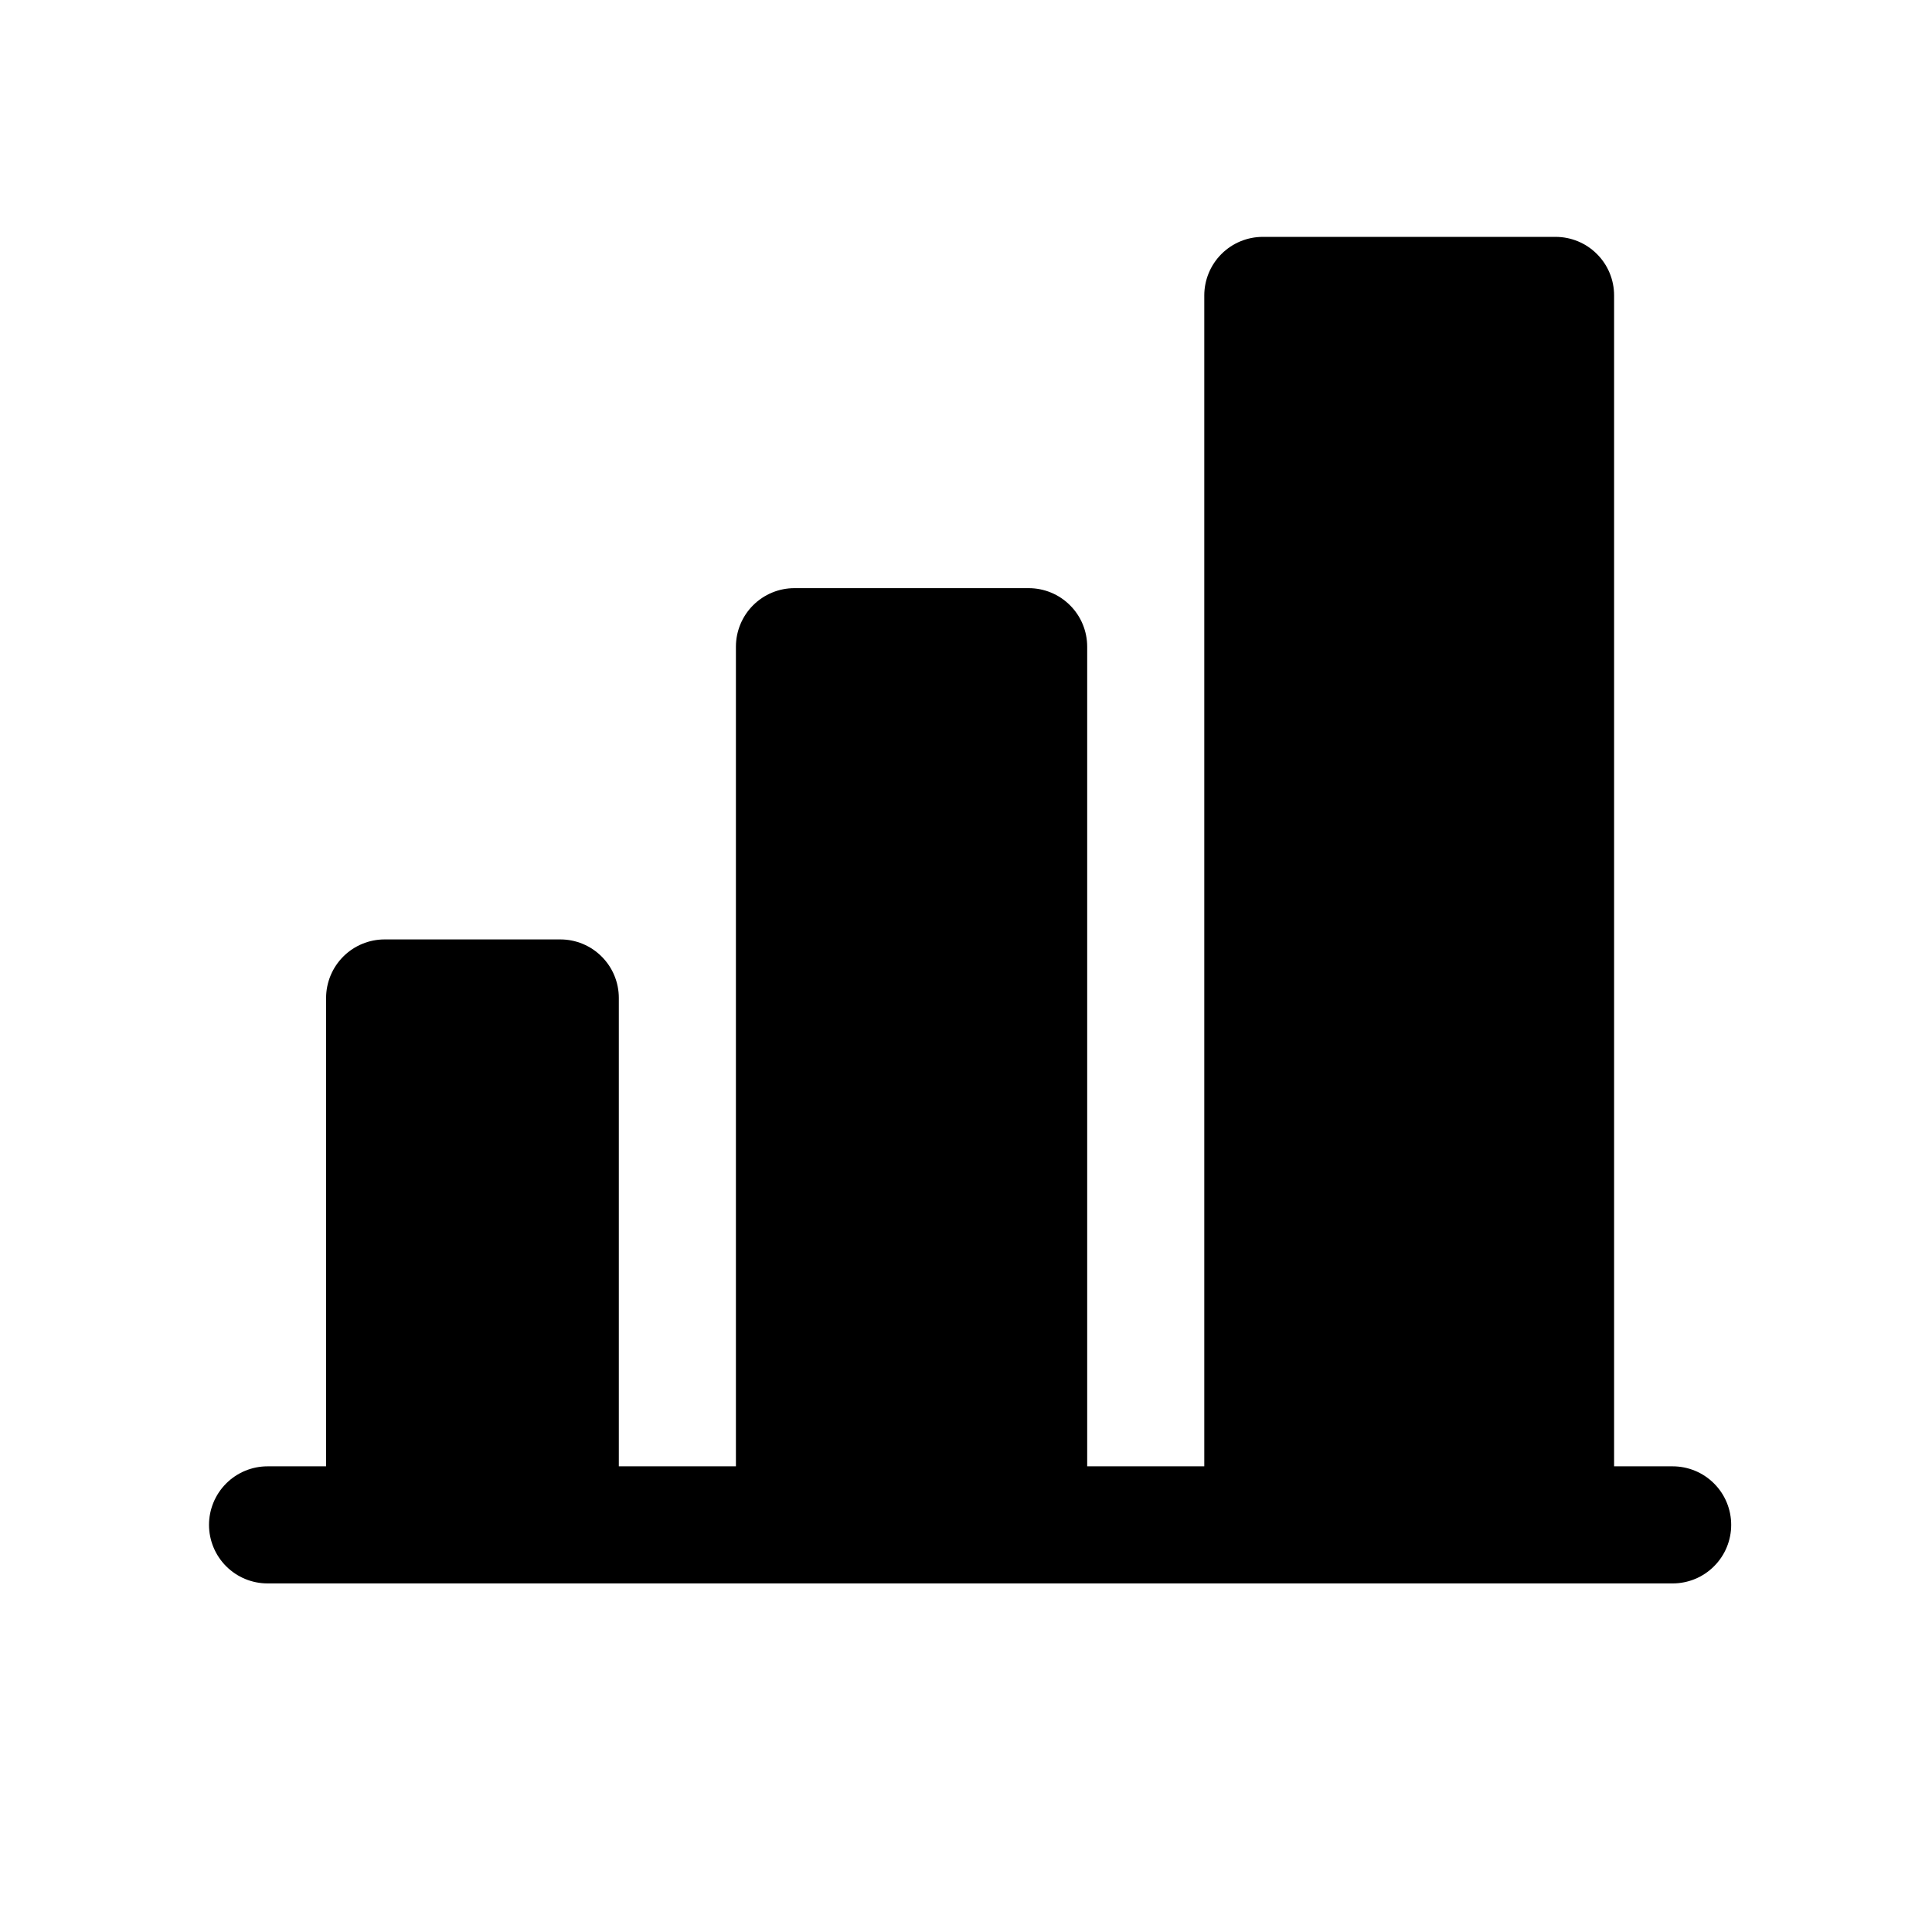 <?xml version="1.0" encoding="UTF-8"?>
<svg xmlns="http://www.w3.org/2000/svg" width="33" height="33" viewBox="0 0 33 33" fill="none">
  <path d="M29.57 26.046C29.57 26.311 29.465 26.566 29.277 26.753C29.09 26.941 28.835 27.046 28.57 27.046H4.57C4.305 27.046 4.051 26.941 3.863 26.753C3.676 26.566 3.57 26.311 3.57 26.046C3.57 25.781 3.676 25.526 3.863 25.339C4.051 25.151 4.305 25.046 4.57 25.046H5.57V17.046C5.57 16.781 5.676 16.526 5.863 16.339C6.051 16.151 6.305 16.046 6.57 16.046H9.57C9.836 16.046 10.09 16.151 10.277 16.339C10.465 16.526 10.57 16.781 10.57 17.046V25.046H12.57V11.046C12.57 10.781 12.676 10.526 12.863 10.339C13.051 10.151 13.305 10.046 13.57 10.046H17.57C17.835 10.046 18.09 10.151 18.277 10.339C18.465 10.526 18.57 10.781 18.57 11.046V25.046H20.57V5.046C20.57 4.781 20.676 4.526 20.863 4.339C21.051 4.151 21.305 4.046 21.57 4.046H26.57C26.835 4.046 27.09 4.151 27.277 4.339C27.465 4.526 27.57 4.781 27.57 5.046V25.046H28.57C28.835 25.046 29.09 25.151 29.277 25.339C29.465 25.526 29.57 25.781 29.57 26.046Z" fill="black"></path>
</svg>
